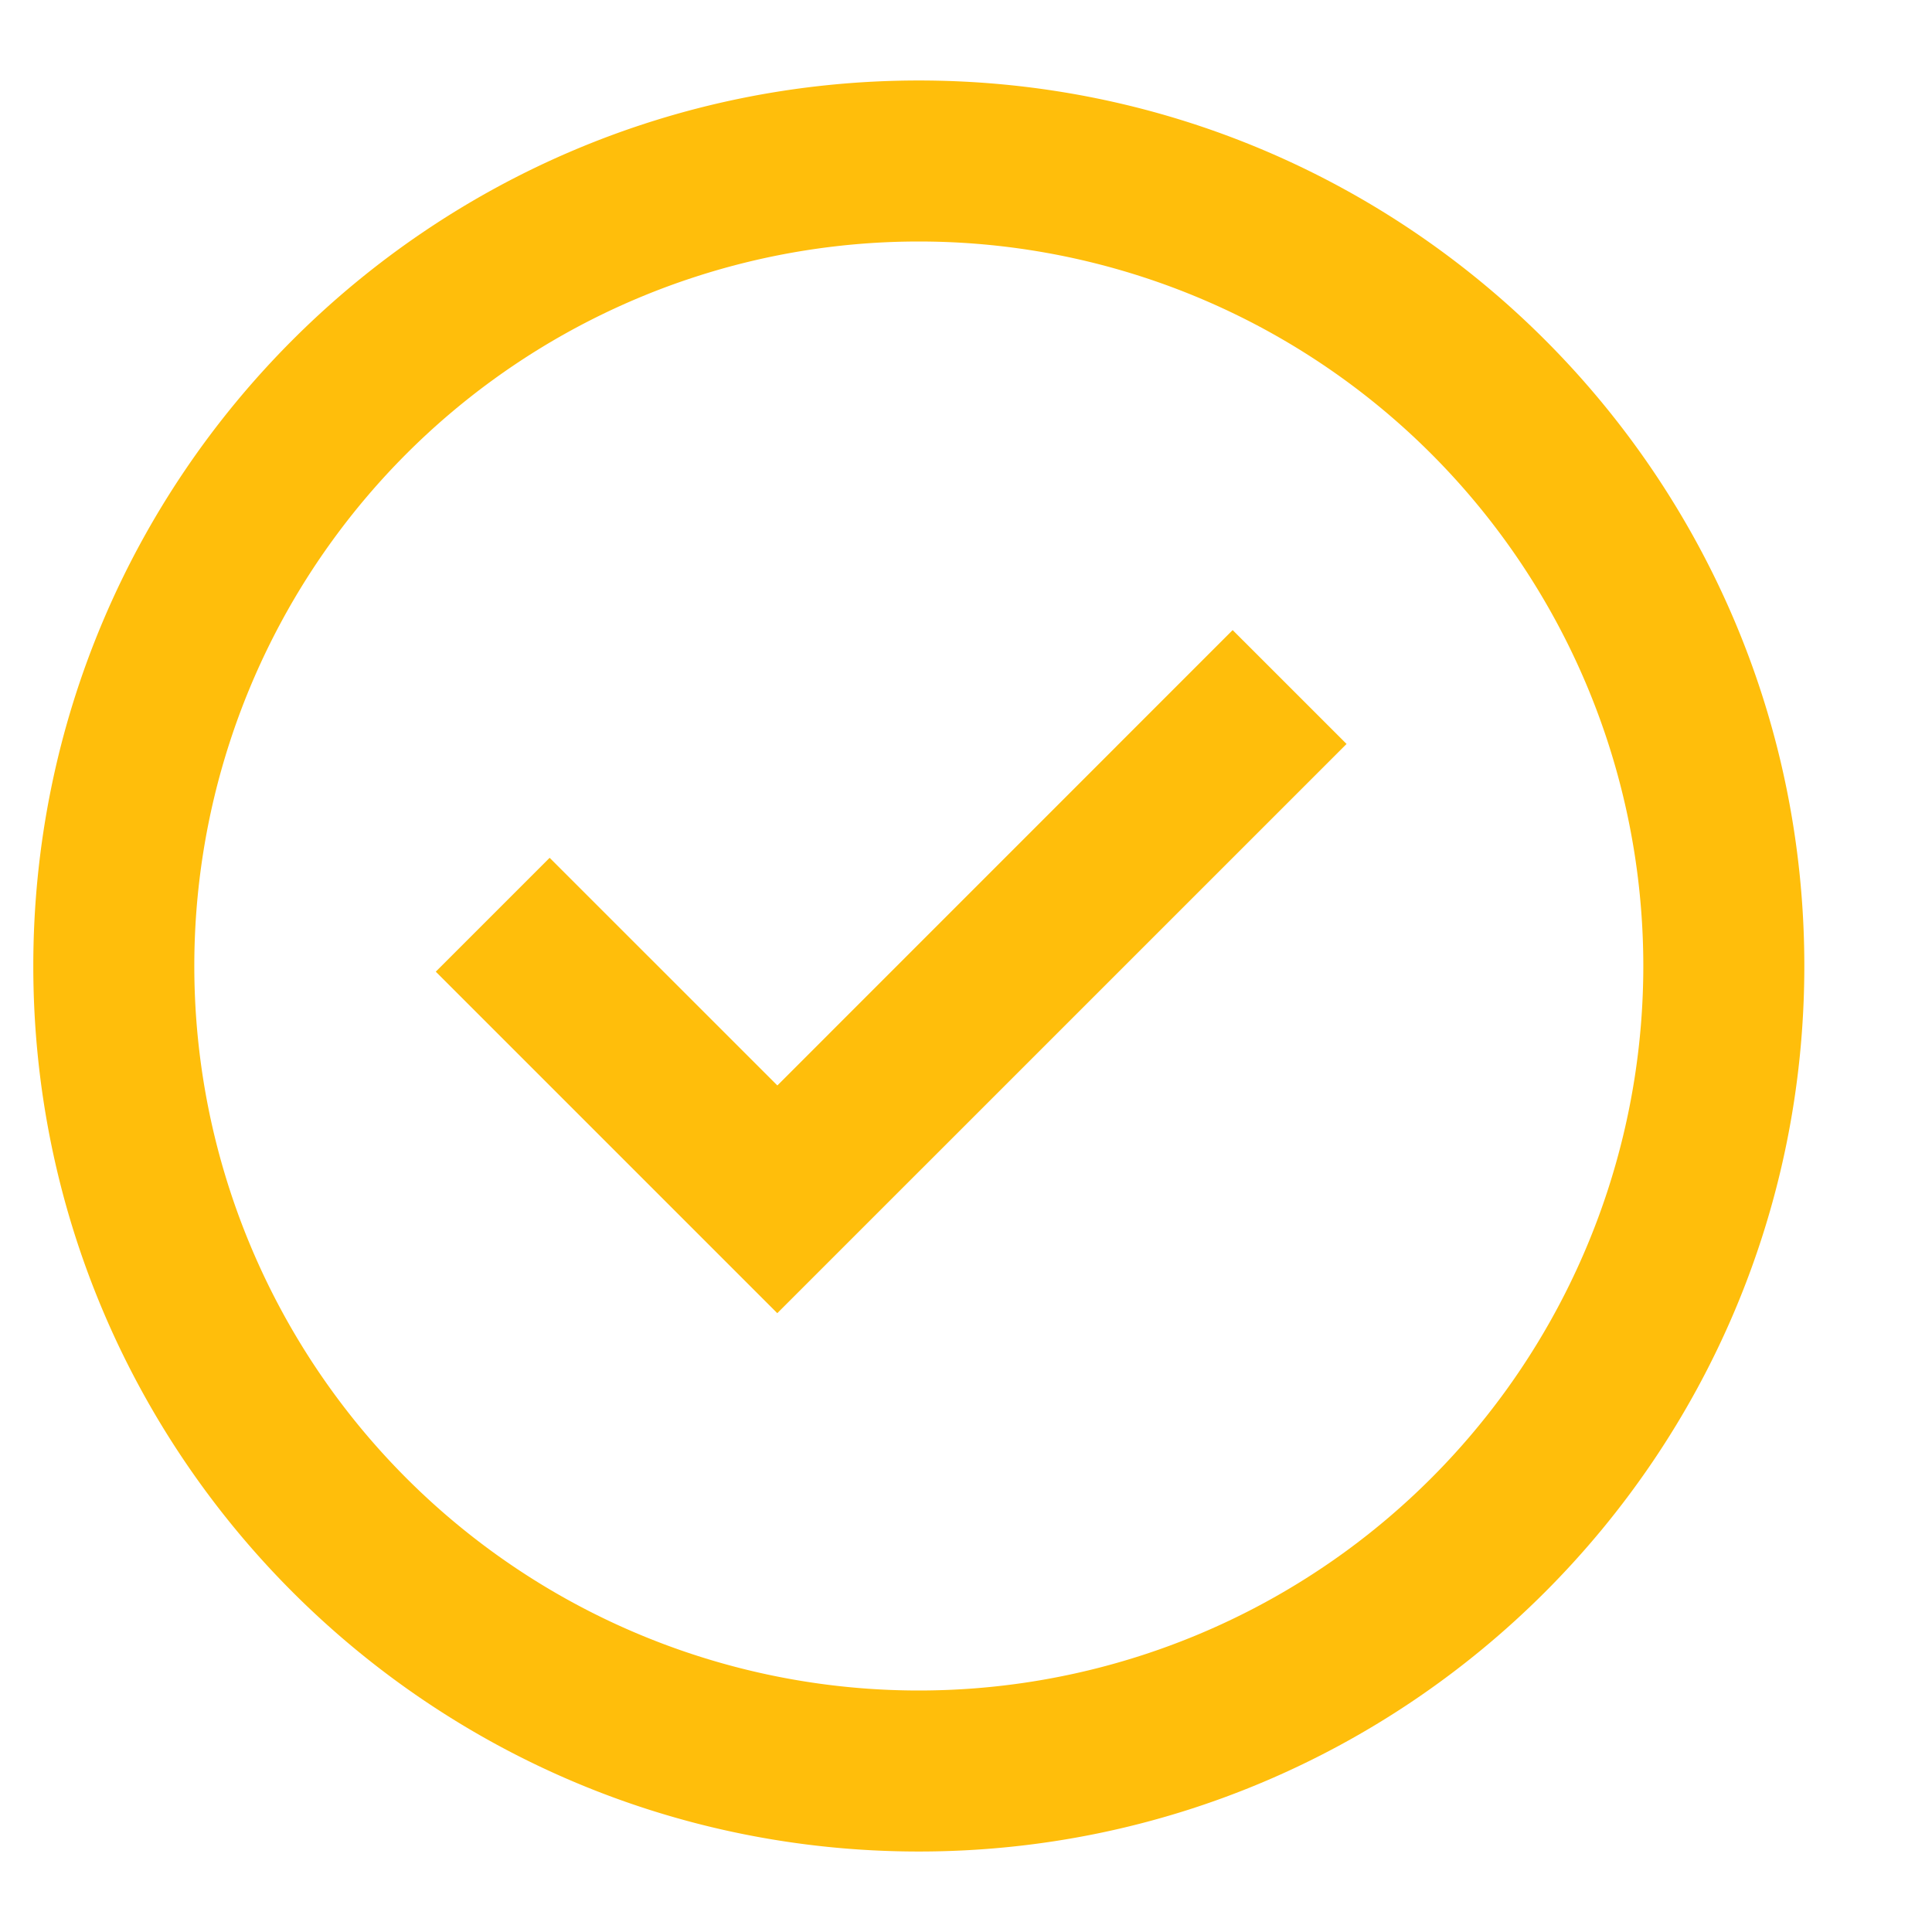 <svg width="47" height="47" fill="none" xmlns="http://www.w3.org/2000/svg"><path d="M18.911 31.948l-8.31-8.31 2.77-2.77 5.54 5.538 11.076-11.078 2.771 2.77-13.847 13.846v.004z" fill="#FFBE0B"/><path fill-rule="evenodd" clip-rule="evenodd" d="M.81 23.5c0-11.897 9.645-21.542 21.542-21.542 11.897 0 21.542 9.645 21.542 21.542 0 11.897-9.645 21.542-21.542 21.542C10.455 45.042.81 35.397.81 23.5zm21.542 17.625a17.625 17.625 0 110-35.25 17.625 17.625 0 010 35.25z" fill="#FFBE0B"/></svg>